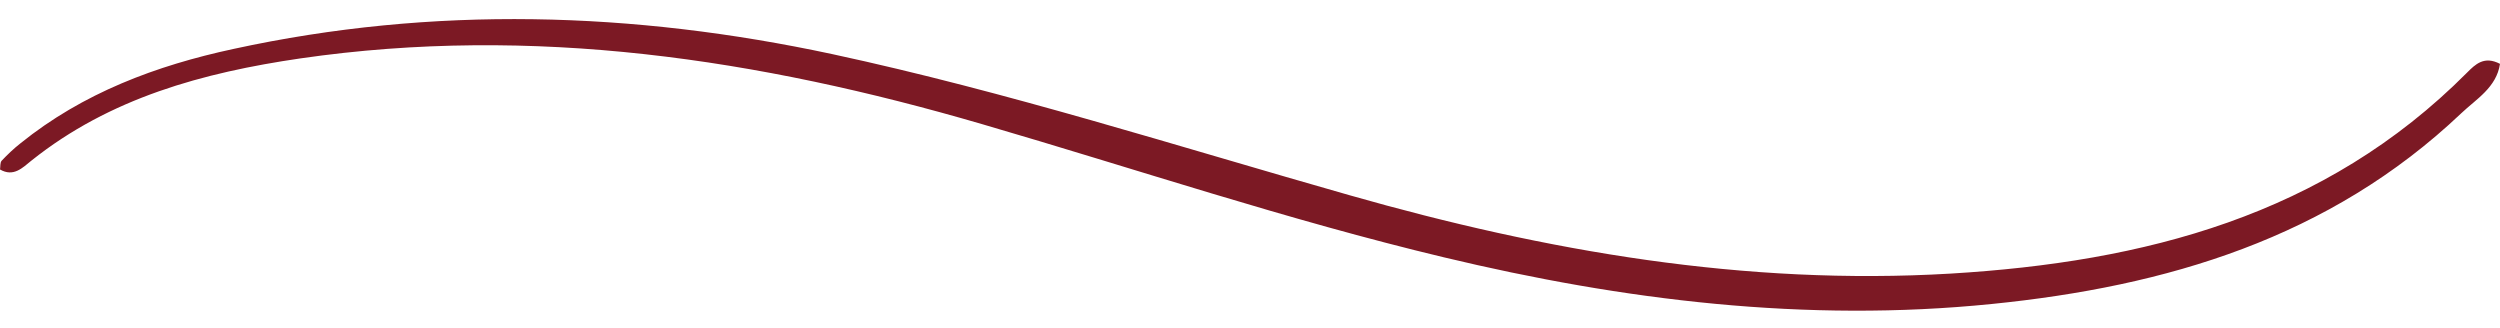 <?xml version="1.0" encoding="UTF-8"?> <svg xmlns="http://www.w3.org/2000/svg" width="61" height="8" viewBox="0 0 61 8" fill="none"><path d="M0 4.135C0.33 4.326 0.55 4.094 0.764 3.921C2.686 2.386 4.956 1.773 7.33 1.425C13.004 0.603 18.51 1.437 23.963 3.029C27.715 4.123 31.421 5.368 35.224 6.277C39.619 7.331 44.065 7.875 48.593 7.418C52.86 6.989 56.837 5.814 60.05 2.768C60.421 2.415 60.913 2.137 61 1.558C60.612 1.356 60.398 1.57 60.195 1.773C56.716 5.27 52.31 6.393 47.591 6.676C42.589 6.972 37.731 6.132 32.938 4.766C28.74 3.573 24.583 2.242 20.31 1.321C15.447 0.279 10.572 0.134 5.697 1.194C3.815 1.599 2.026 2.265 0.498 3.498C0.336 3.625 0.185 3.77 0.041 3.921C0 3.967 0.012 4.059 0 4.141L0 4.135Z" fill="#7C1924"></path></svg> 